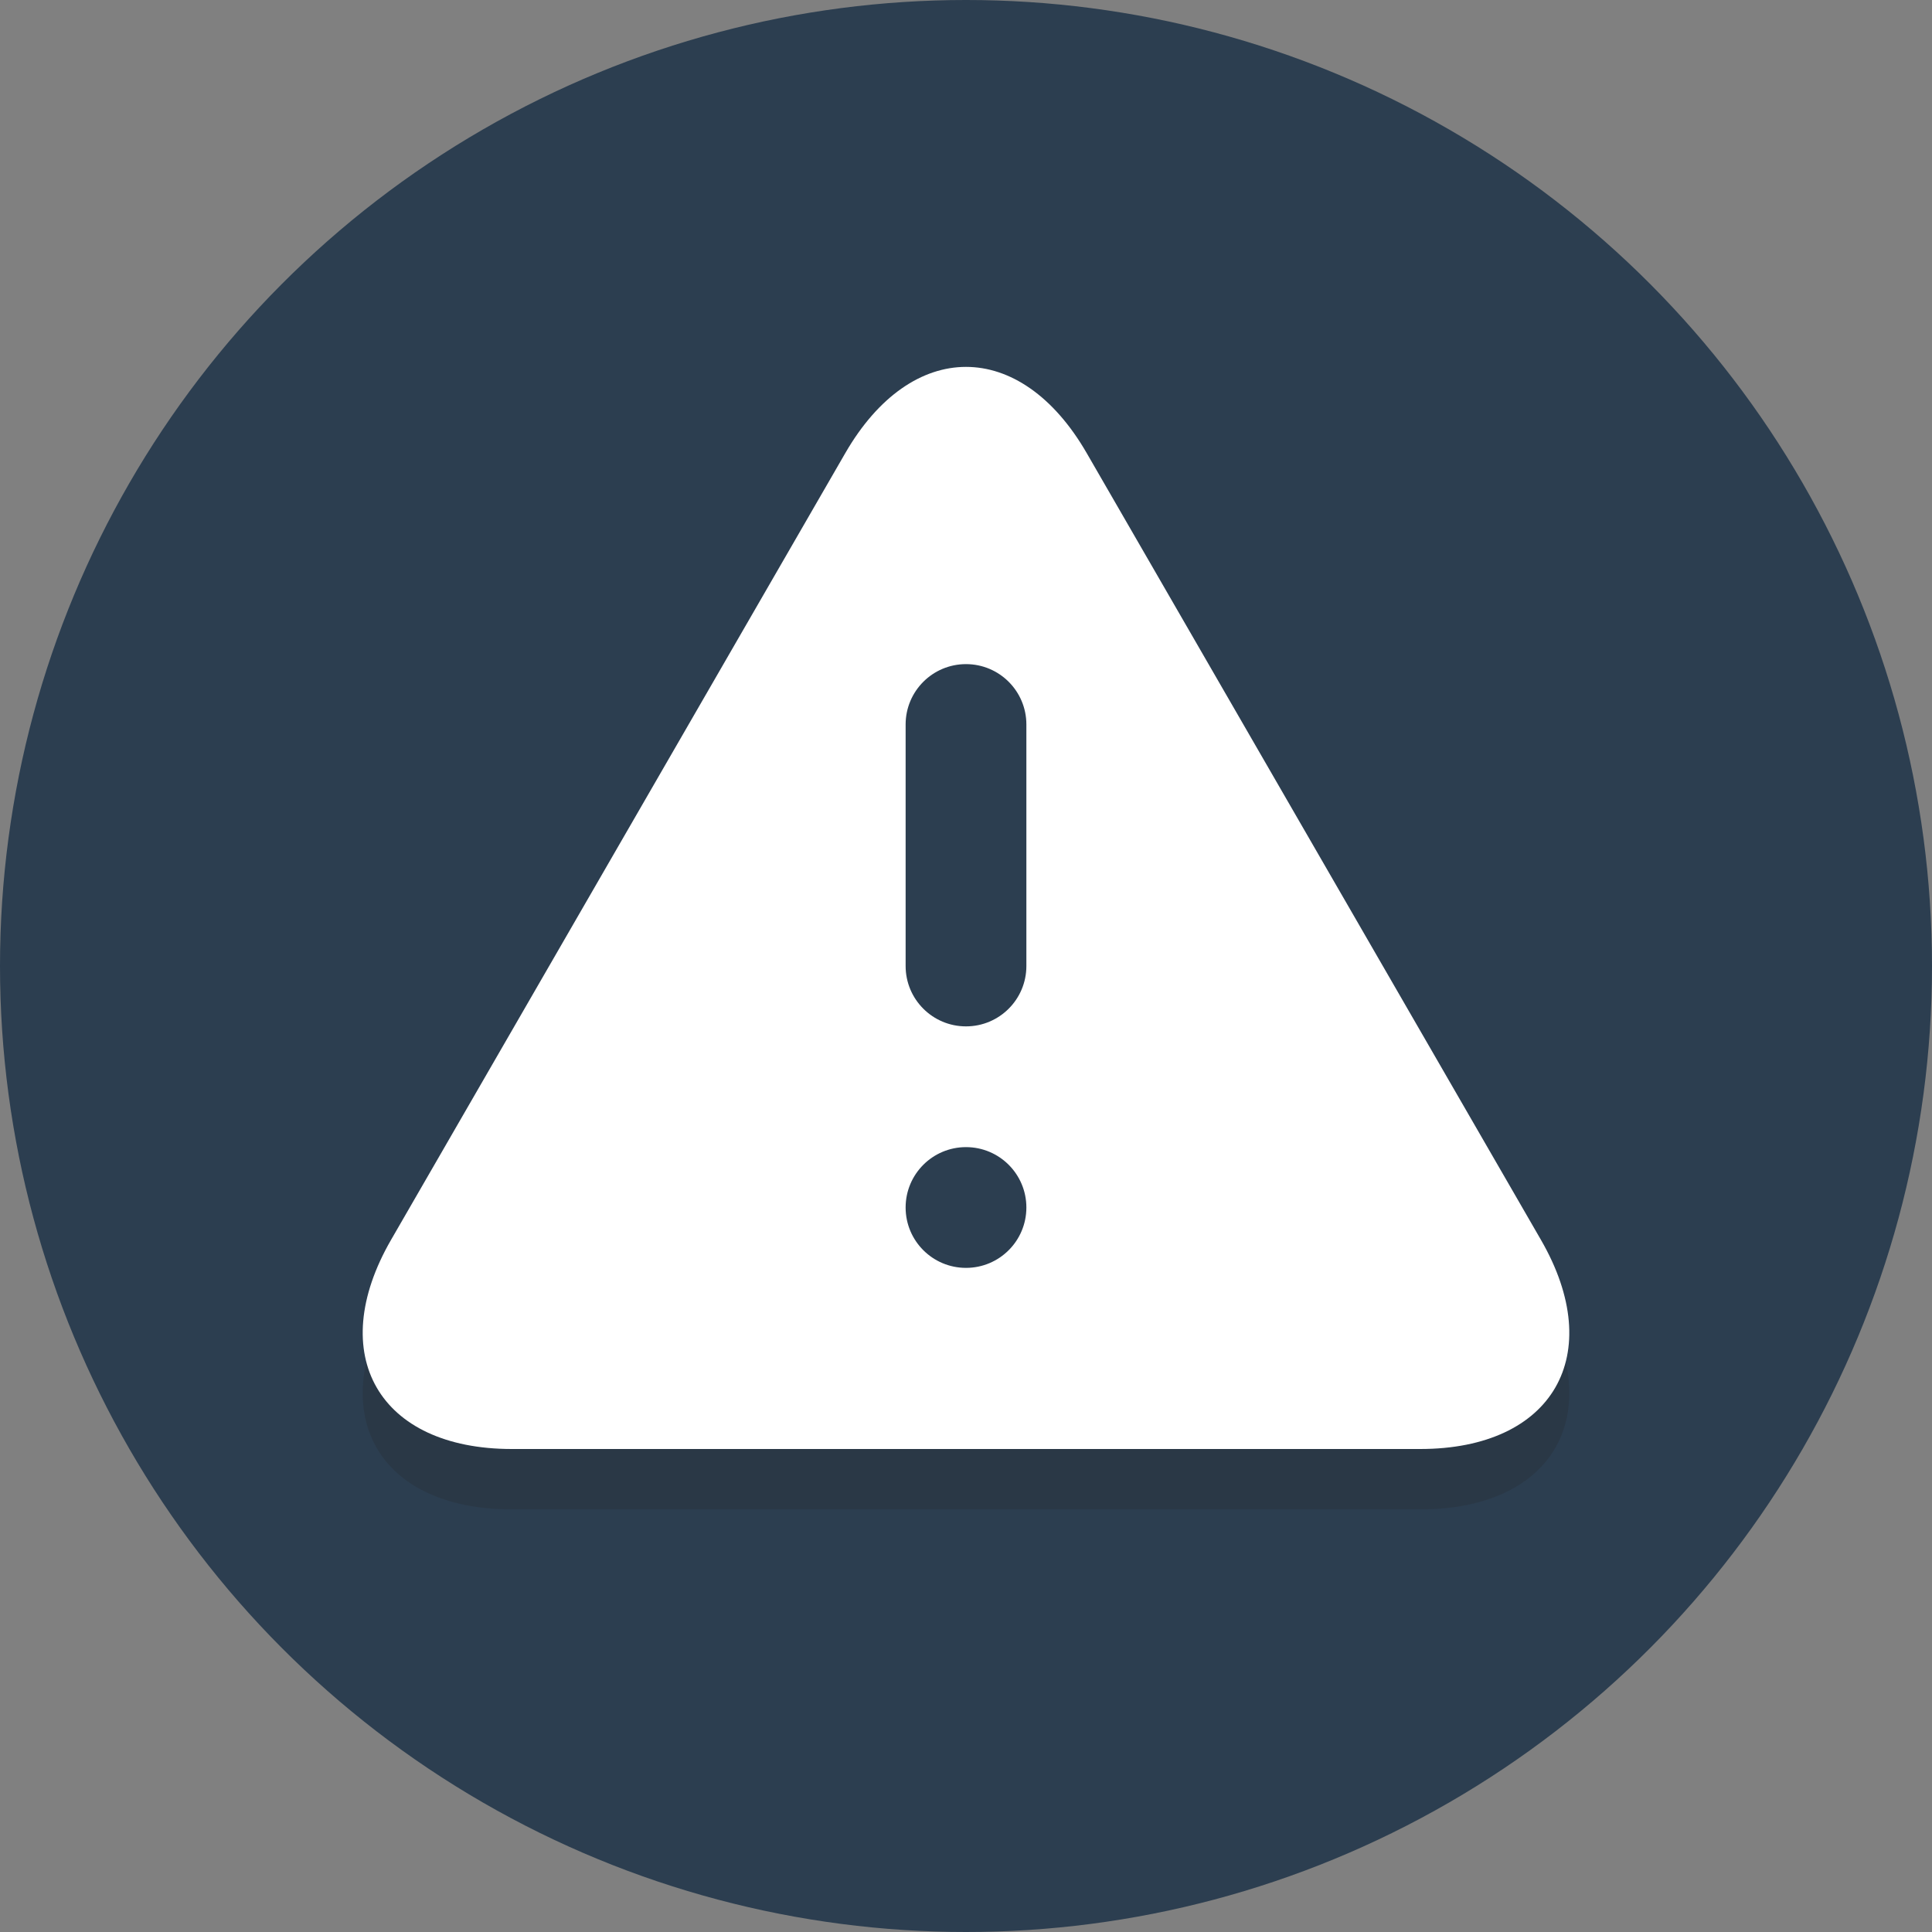 <svg enable-background="new 0 0 64 64" height="64px" version="1.1" viewBox="0 0 64 64" width="64px" xml:space="preserve" xmlns="http://www.w3.org/2000/svg" xmlns:xlink="http://www.w3.org/1999/xlink"><rect x="0" y="0" width="64" height="64" fill="#808080" stroke="none"/><g id="Layer_1"><g><circle cx="32" cy="32" fill="#2c3e50" r="32" opacity="1" original-fill="#c75c5c"></circle></g><g opacity="0.2"><path d="M16.954,50c-4.4,0-6.2-3.118-4-6.928L28,17.012c2.2-3.811,5.8-3.811,8,0l15.046,26.06    c2.2,3.811,0.4,6.928-4,6.928H16.954z" fill="#231f20" opacity="1" original-fill="#231f20"></path></g><g><path d="M16.954,48c-4.4,0-6.2-3.118-4-6.928L28,15.012c2.2-3.811,5.8-3.811,8,0l15.046,26.06    c2.2,3.811,0.4,6.928-4,6.928H16.954z" fill="#ffffff" opacity="1" original-fill="#f5cf87"></path></g><g><path d="M34,32c0,1.105-0.895,2-2,2l0,0c-1.105,0-2-0.895-2-2v-8c0-1.105,0.895-2,2-2l0,0c1.105,0,2,0.895,2,2V32z    " fill="#2c3e50" opacity="1" original-fill="#4f5d73"></path></g><g><path d="M34,40c0,1.105-0.895,2-2,2l0,0c-1.105,0-2-0.895-2-2l0,0c0-1.105,0.895-2,2-2l0,0    C33.105,38,34,38.895,34,40L34,40z" fill="#2c3e50" opacity="1" original-fill="#4f5d73"></path></g></g><g id="Layer_2"></g></svg>